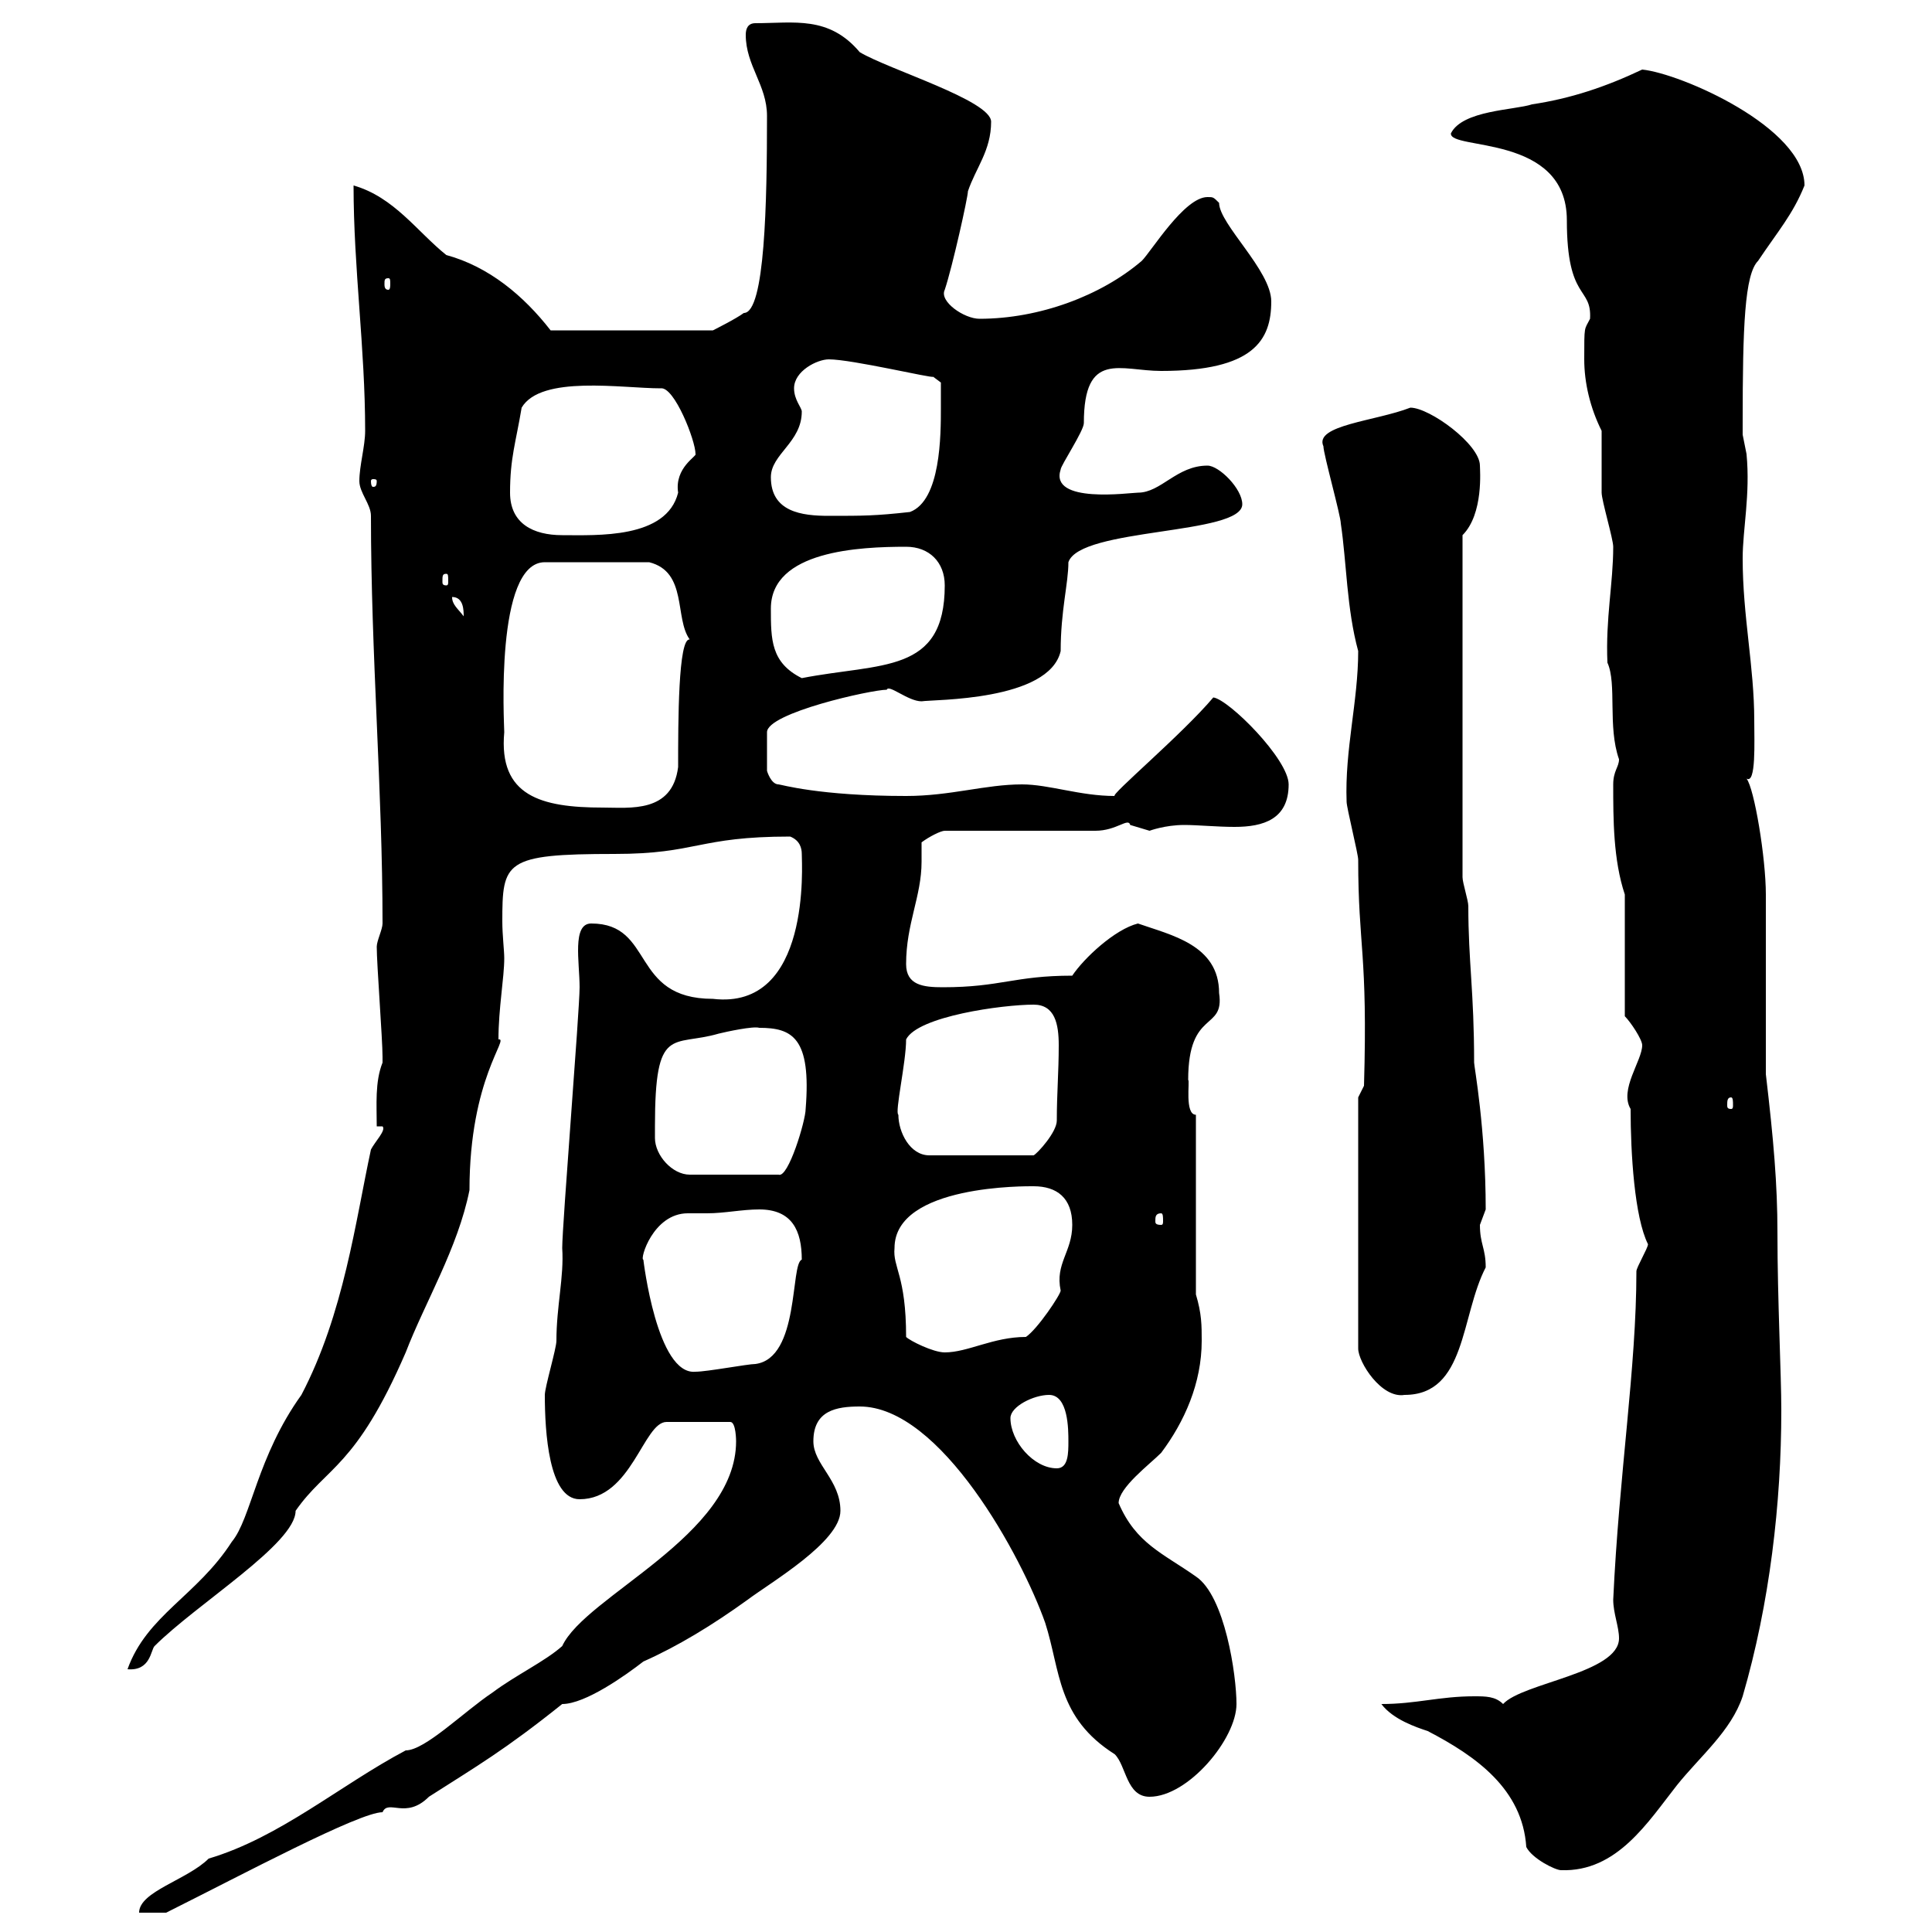 <svg xmlns="http://www.w3.org/2000/svg" xmlns:xlink="http://www.w3.org/1999/xlink" width="300" height="300"><path d="M114.30 223.80C114.30 238.50 90.90 247.80 87.30 255.60C84.60 258 80.10 260.10 76.50 262.80C72 265.80 66 271.80 63 271.80C52.80 277.20 43.50 285.30 32.40 288.60C29.10 291.90 21.60 293.70 21.60 297L25.80 297C37.80 291 55.80 281.40 59.40 281.40C60.30 279.30 63 282.60 66.60 279C74.10 274.20 78.30 271.80 87.30 264.60C90.90 264.60 97.20 260.10 99.90 258C105.30 255.60 110.70 252.30 116.10 248.40C119.70 245.70 130.50 239.40 130.50 234.60C130.50 229.80 126.30 227.40 126.30 223.80C126.30 219 129.90 218.40 133.50 218.40C146.10 218.40 158.70 241.80 162.30 252C164.70 259.50 164.10 266.70 173.10 272.40C174.90 274.20 174.90 279 178.50 279C184.50 279 192 270 192 264.60C192 260.10 190.20 247.80 185.70 244.80C180.60 241.20 176.40 239.70 173.70 233.40C173.70 231 178.50 227.40 180.30 225.60C183.90 220.80 186.60 214.80 186.60 208.20C186.60 205.80 186.60 204 185.70 201L185.70 173.10C183.90 173.10 184.80 167.70 184.50 167.70C184.50 156.60 190.20 160.20 189.30 154.20C189.30 146.70 181.80 145.20 176.70 143.40C173.10 144.30 168.30 148.80 166.50 151.50C157.50 151.50 155.40 153.30 146.40 153.30C143.40 153.30 140.70 153 140.70 149.70C140.70 143.40 143.10 139.20 143.10 133.80C143.10 132.60 143.10 132 143.10 130.80C144.30 129.90 146.10 129 146.70 129L170.10 129C173.40 129 175.20 126.90 175.50 128.10C175.50 128.10 178.50 129 178.50 129C178.50 129 180.90 128.10 183.90 128.10C186 128.10 189 128.40 191.70 128.40C196.20 128.40 200.10 127.20 200.10 121.80C200.10 117.90 190.80 108.60 188.40 108.30C183.60 114 172.20 123.60 173.10 123.60C167.70 123.60 162.90 121.80 158.70 121.80C153 121.80 147.60 123.60 140.70 123.60C127.20 123.60 121.20 121.80 120.90 121.80C119.70 121.80 119.10 119.70 119.10 119.70L119.10 113.70C119.10 110.70 135.30 107.10 137.70 107.10C138 106.20 141 108.90 143.10 108.90C144.90 108.60 162.90 108.90 164.70 101.10C164.70 94.80 165.90 90.60 165.90 87.30C167.70 81.90 192.90 83.10 192.90 78.30C192.90 75.90 189.30 72.30 187.50 72.30C182.70 72.30 180.30 76.50 176.70 76.50C175.50 76.50 162.90 78.30 164.70 72.90C164.70 72.30 168.30 66.90 168.30 65.70C168.30 54.30 174 57.60 180.30 57.60C194.70 57.60 197.40 52.80 197.40 46.80C197.40 42 189.30 34.80 189.30 31.50C188.40 30.60 188.40 30.60 187.50 30.60C183.90 30.60 178.80 39 177.30 40.50C171 45.90 161.40 49.50 152.10 49.50C149.70 49.50 145.80 46.80 146.70 45C147.90 41.40 150.30 30.60 150.30 29.70C151.50 26.10 153.90 23.40 153.90 18.90C153.90 15.60 138 10.80 133.50 8.10C128.70 2.40 123.30 3.60 117.30 3.60C116.10 3.60 115.80 4.50 115.80 5.40C115.80 10.20 119.10 13.20 119.10 18C119.10 31.20 118.80 48.60 115.50 48.60C114.30 49.50 110.70 51.30 110.70 51.30L85.50 51.30C81.30 45.90 75.90 41.40 69.30 39.60C64.80 36 61.20 30.60 54.90 28.80C54.90 41.70 56.70 54 56.70 66.90C56.70 69.30 55.80 72.30 55.80 74.70C55.80 76.50 57.60 78.30 57.60 80.10C57.60 101.70 59.40 122.70 59.40 143.40C59.40 144.30 58.50 146.10 58.50 147C58.50 149.70 59.40 161.40 59.40 164.10C59.40 164.10 59.40 164.10 59.40 165C58.20 168 58.50 171.60 58.50 174.90L59.40 174.90C60 175.50 58.20 177.30 57.60 178.50C55.20 189.60 53.40 204 46.80 216.60C39.90 226.20 39 235.80 36 239.40C30.60 247.80 22.80 250.80 19.80 259.20C23.40 259.50 23.40 256.20 24 255.60C30.60 249 45.90 239.70 45.90 234.60C50.70 227.70 55.20 228 63 210C66 202.20 71.10 193.80 72.90 184.80C72.90 167.40 79.20 161.10 77.40 161.40C77.40 156.60 78.30 151.80 78.30 148.80C78.30 147.60 78 145.20 78 143.10C78 133.80 78.30 132.60 95.40 132.60C108.30 132.60 108.30 129.90 122.70 129.90C124.20 130.50 124.50 131.70 124.50 132.60C124.50 134.10 126 156.90 110.70 155.10C97.80 155.10 101.70 143.40 91.80 143.40C88.80 143.40 90 149.40 90 153.30C90 156.90 87.30 190.20 87.30 193.80C87.60 198.30 86.40 202.80 86.40 208.20C86.40 209.40 84.60 215.40 84.60 216.60C84.60 222.30 85.20 232.80 90 232.80C98.10 232.80 99.90 220.80 103.50 220.80L113.40 220.80C114.30 220.80 114.30 223.80 114.30 223.80ZM214.50 264.60C216.30 267 219.90 268.20 221.70 268.80C229.20 272.70 236.40 277.80 237 286.80C237.90 288.60 241.50 290.40 242.40 290.40C251.10 290.70 255.90 282.90 260.40 277.20C264 272.70 268.80 268.80 270.60 263.40C274.80 249 276.60 233.40 276.60 219C276.60 213.30 276 201.90 276 191.40C276 183.90 275.40 177 274.20 166.80C274.20 162.30 274.20 143.40 274.20 138.90C274.20 133.20 272.40 122.40 271.20 120.90C272.70 121.80 272.40 115.20 272.40 111.90C272.40 103.50 270.60 95.70 270.60 86.70C270.60 82.20 271.80 76.80 271.20 70.50C271.20 70.50 270.60 67.50 270.60 67.50C270.60 67.20 270.60 66.60 270.60 65.70C270.60 50.70 270.90 42.60 273 40.50C276 36 278.40 33.30 280.20 28.80C280.20 19.80 261 11.40 255 10.80C249.30 13.50 243.90 15.30 237.90 16.20C235.20 17.10 227.10 17.10 225.30 20.70C225 23.40 243.30 20.70 243.30 34.20C243.30 46.80 247.20 44.40 246.90 49.50C246 51.30 246 50.40 246 55.80C246 59.40 246.90 63.30 248.70 66.90C248.70 68.70 248.70 74.70 248.70 76.50C248.70 77.70 250.50 83.70 250.50 84.90C250.50 90.60 249.30 96 249.60 102.90C251.10 106.20 249.60 112.80 251.40 117.90C251.40 119.10 250.50 119.70 250.50 121.80C250.50 127.20 250.50 133.50 252.30 138.90L252.30 157.80C253.20 158.70 255 161.40 255 162.30C255 164.70 251.40 169.20 253.20 172.20C253.20 179.10 253.80 189 255.90 193.20C255.90 193.80 254.10 196.80 254.10 197.40C254.10 212.40 251.40 228.90 250.50 248.40C250.50 250.50 251.40 252.60 251.40 254.40C251.40 259.80 236.40 261.30 233.40 264.60C232.20 263.40 230.70 263.40 228.90 263.40C223.50 263.40 219.90 264.60 214.50 264.60ZM156.90 220.20C156.90 218.40 160.50 216.60 162.90 216.60C165.90 216.60 165.90 222 165.90 223.80C165.90 225.60 165.90 228 164.10 228C160.50 228 156.90 223.80 156.90 220.20ZM210.90 170.40L210.90 209.40C210.90 211.50 214.50 217.20 218.10 216.60C227.70 216.60 226.80 204.30 230.70 196.80C230.70 193.80 229.80 193.20 229.80 190.20C229.80 190.20 230.70 187.80 230.70 187.80C230.70 175.20 228.90 165.60 228.90 165C228.90 153.90 228 149.40 228 140.70C228 139.80 227.10 137.10 227.10 136.20L227.10 83.10C230.40 79.80 229.80 72.90 229.80 72.30C229.80 69 222 63.30 219 63.30C213.60 65.40 204 66 205.50 69.30C205.50 70.50 208.20 80.10 208.20 81.30C209.10 87.30 209.10 94.50 210.90 101.10C210.90 108.90 208.80 116.40 209.10 124.50C209.10 125.40 210.90 132.60 210.90 133.50C210.90 147 212.40 147.90 211.80 168.60ZM99.90 195.60C99.30 195.60 101.40 188.40 106.80 188.40C108 188.40 108.90 188.40 109.80 188.40C112.50 188.40 115.20 187.80 117.90 187.80C123 187.80 124.50 191.10 124.50 195.60C122.70 196.20 124.20 210.90 117.30 211.80C116.10 211.80 109.80 213 108 213C102 213.60 99.90 195.60 99.90 195.60ZM140.70 207.60C140.70 198 138.60 196.80 138.90 193.80C138.90 183.90 159.60 184.20 160.50 184.20C164.10 184.20 166.50 186 166.50 190.20C166.50 194.40 163.80 196.20 164.70 200.40C164.70 201 161.10 206.40 159.30 207.60C154.20 207.60 150.30 210 146.70 210C144.90 210 141.30 208.20 140.70 207.60ZM180.30 188.40C180.60 188.40 180.60 189 180.60 189.60C180.60 189.90 180.60 190.20 180.30 190.20C179.40 190.20 179.40 189.90 179.40 189.60C179.40 189 179.40 188.40 180.30 188.40ZM101.70 176.70C101.70 176.70 101.70 174.90 101.70 174.90C101.70 159 104.40 162.60 111.60 160.50C112.80 160.20 117 159.30 117.90 159.60C123 159.60 126 161.10 125.10 172.20C125.10 174 122.40 183 120.90 182.40L107.10 182.40C104.40 182.40 101.70 179.40 101.70 176.70ZM139.50 173.10C138.90 172.80 140.70 165 140.70 161.40C142.50 157.80 155.70 156 160.50 156C163.80 156 164.40 159 164.40 162.30C164.40 166.50 164.10 169.80 164.10 174C164.10 175.80 161.10 179.10 160.50 179.40L144.30 179.40C141.30 179.40 139.50 175.80 139.50 173.10ZM268.80 170.40C269.10 170.40 269.10 171 269.10 171.60C269.10 171.90 269.10 172.20 268.80 172.20C268.20 172.20 268.20 171.90 268.20 171.60C268.20 171 268.20 170.40 268.80 170.40ZM78.30 113.70C78.30 112.50 76.80 87.30 84.60 87.30L100.80 87.30C106.80 88.80 104.70 96 107.10 99.30C105.30 99 105.30 112.20 105.30 119.10C104.40 126.30 97.80 125.40 93.60 125.40C84 125.40 77.40 123.60 78.30 113.70ZM119.70 94.50C119.70 85.50 133.50 84.90 140.70 84.90C144.30 84.90 146.70 87.30 146.70 90.90C146.70 104.70 136.80 102.90 124.50 105.30C119.70 102.90 119.70 99.30 119.70 94.50ZM70.20 92.70C72 92.70 72 94.80 72 95.70C71.10 94.50 70.20 93.90 70.20 92.70ZM69.30 89.10C69.60 89.10 69.60 89.40 69.60 90.30C69.60 90.60 69.60 90.90 69.30 90.90C68.70 90.90 68.70 90.60 68.70 90.30C68.70 89.40 68.70 89.10 69.30 89.10ZM79.20 76.50C79.20 71.10 80.10 68.70 81 63.30C84 58.20 96.60 60.30 102.60 60.30C104.70 60 108 68.40 108 70.50C108.30 70.80 104.70 72.60 105.30 76.50C103.50 83.70 92.70 83.10 87.30 83.10C82.80 83.10 79.20 81.30 79.20 76.50ZM119.70 74.10C119.70 70.50 124.50 68.70 124.50 63.90C124.50 63.30 123.30 62.10 123.30 60.30C123.30 57.60 126.90 55.80 128.70 55.80C132.30 55.80 144.90 58.80 144.90 58.50L146.10 59.40C146.10 59.40 146.10 62.10 146.10 63.30C146.10 67.50 146.10 77.70 141.30 79.50C135.90 80.10 134.10 80.10 128.70 80.10C124.50 80.10 119.70 79.50 119.70 74.10ZM58.50 74.70C58.50 75.60 58.20 75.60 57.90 75.60C57.90 75.60 57.60 75.60 57.60 74.70C57.60 74.40 57.90 74.40 57.90 74.40C58.20 74.40 58.50 74.40 58.50 74.70ZM60.30 43.20C60.60 43.20 60.60 43.50 60.60 44.10C60.60 44.40 60.60 45 60.30 45C59.70 45 59.70 44.40 59.70 44.10C59.70 43.50 59.70 43.20 60.30 43.20Z"/></svg>